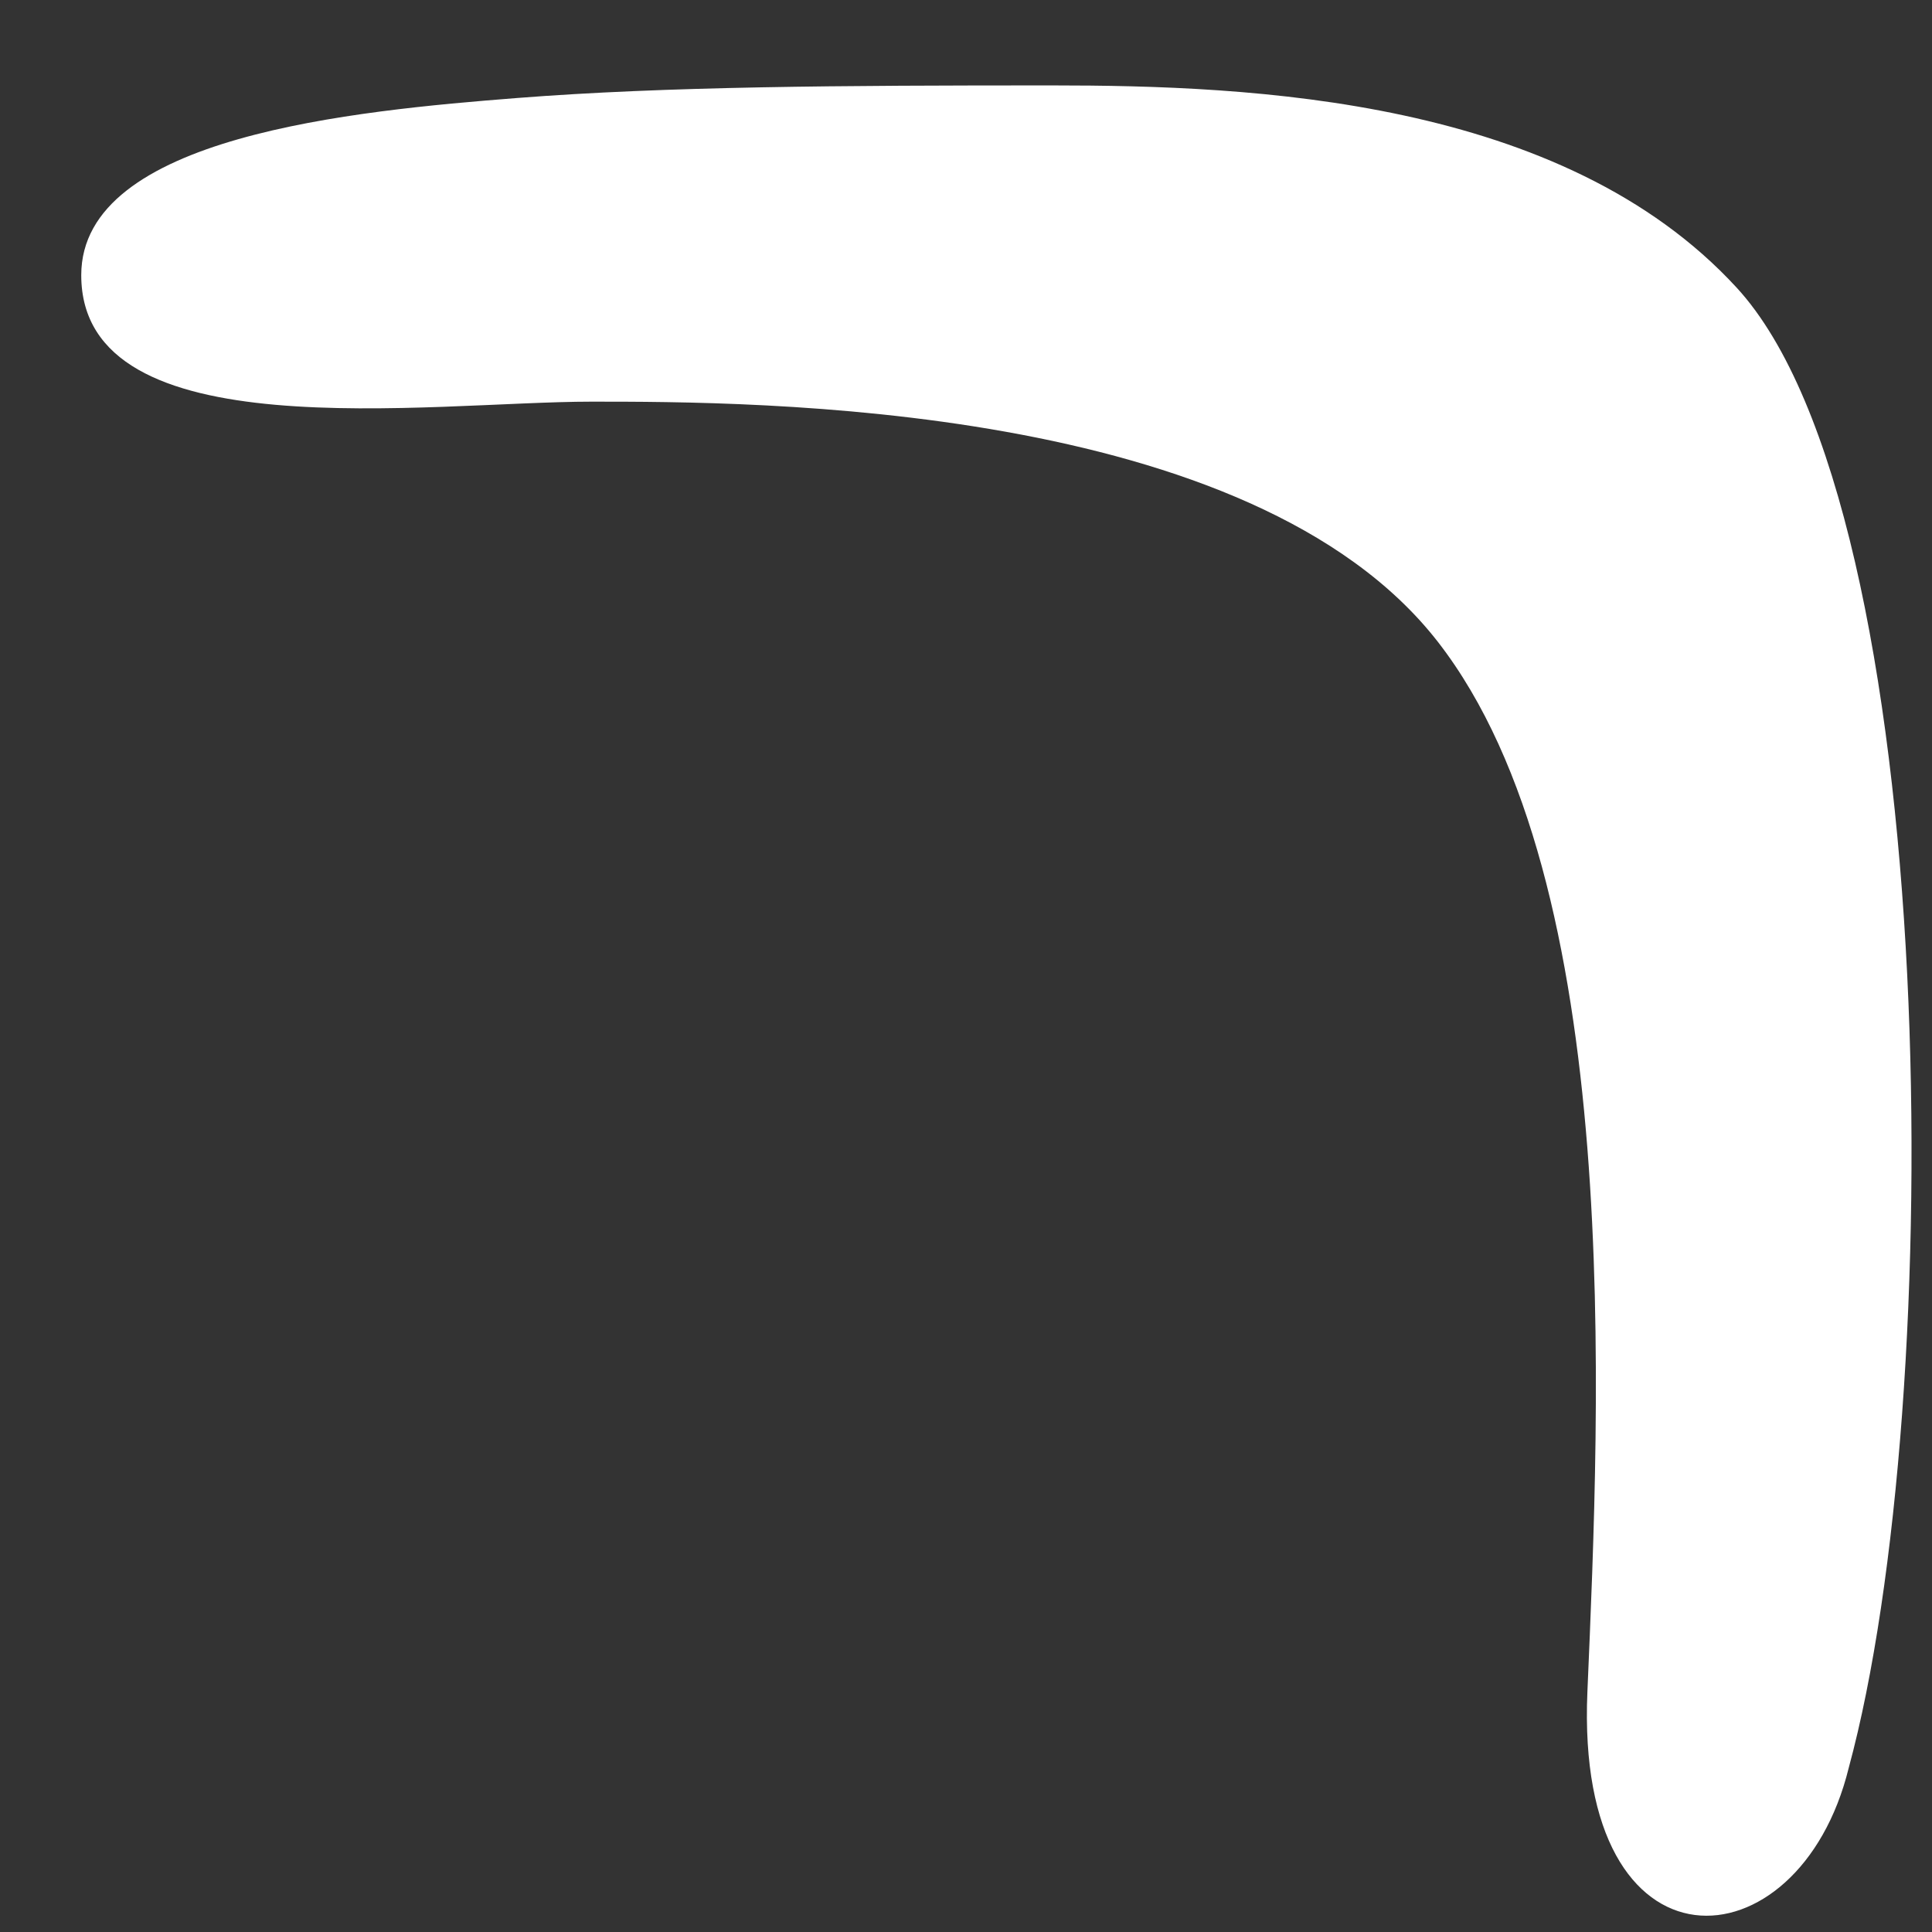 <svg width="19" height="19" viewBox="0 0 19 19" fill="none" xmlns="http://www.w3.org/2000/svg">
<rect x="0" y="0" width="19" height="19" fill="#333333" stroke="none"/>
<path d="M5.083 0.964C3.492 1.089 0.799 1.337 0.799 2.706C0.799 4.448 4.226 3.95 5.818 3.95C7.409 3.95 12.306 3.95 14.142 6.314C15.978 8.678 15.733 13.778 15.611 16.64C15.488 19.501 17.692 19.377 18.181 17.386C19.16 13.778 19.102 5.032 17.08 2.83C15.366 0.964 12.306 0.84 10.347 0.84C8.266 0.84 6.553 0.849 5.083 0.964Z" fill="white"/>
</svg>
